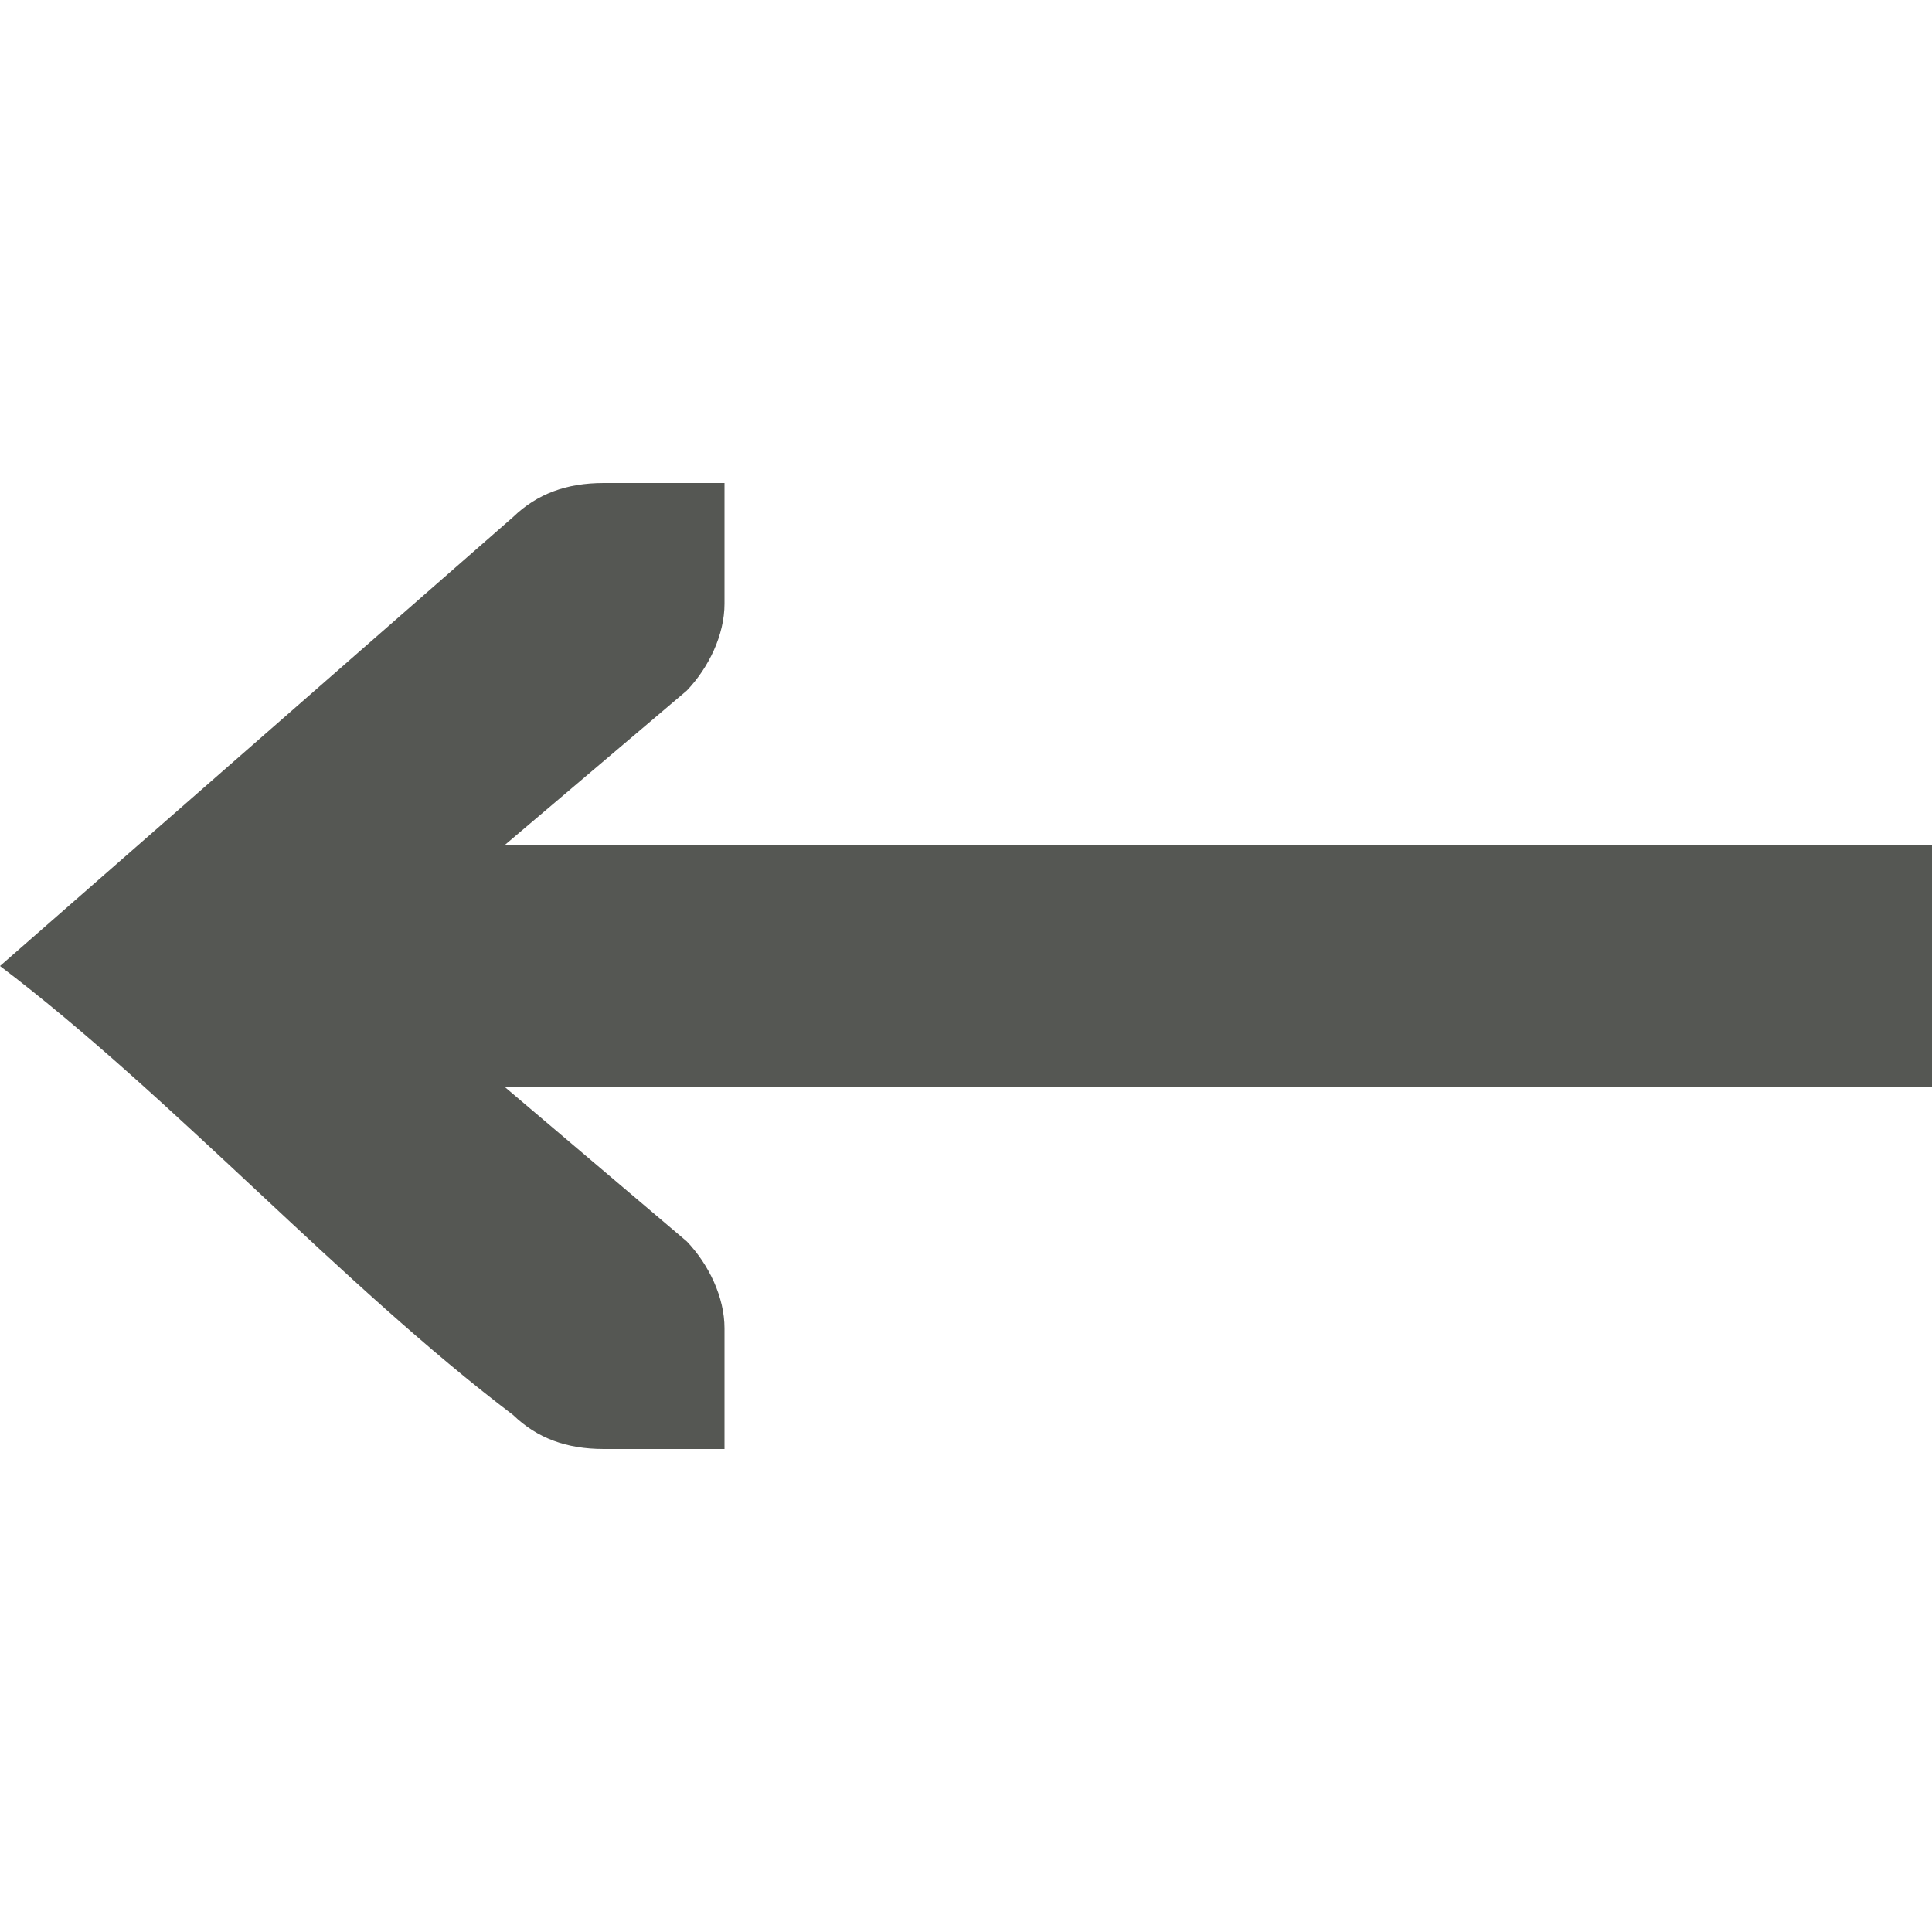 <svg xmlns="http://www.w3.org/2000/svg" viewBox="0 0 16 16">
 <path
     style="fill:#555753"
     d="M 5 4 C 4.691 4 4.448 4.09 4.25 4.281 L 0 8 C 1.417 9.073 2.833 10.646 4.25 11.719 C 4.448 11.91 4.691 12 5 12 L 5.586 12 L 6 12 L 6 11 C 6 10.743 5.87 10.472 5.688 10.281 L 4.178 9 L 16 9 L 16 7 L 4.178 7 L 5.688 5.719 C 5.87 5.528 6 5.257 6 5 L 6 4 L 5.586 4 L 5 4 z "
     />
 </svg>
